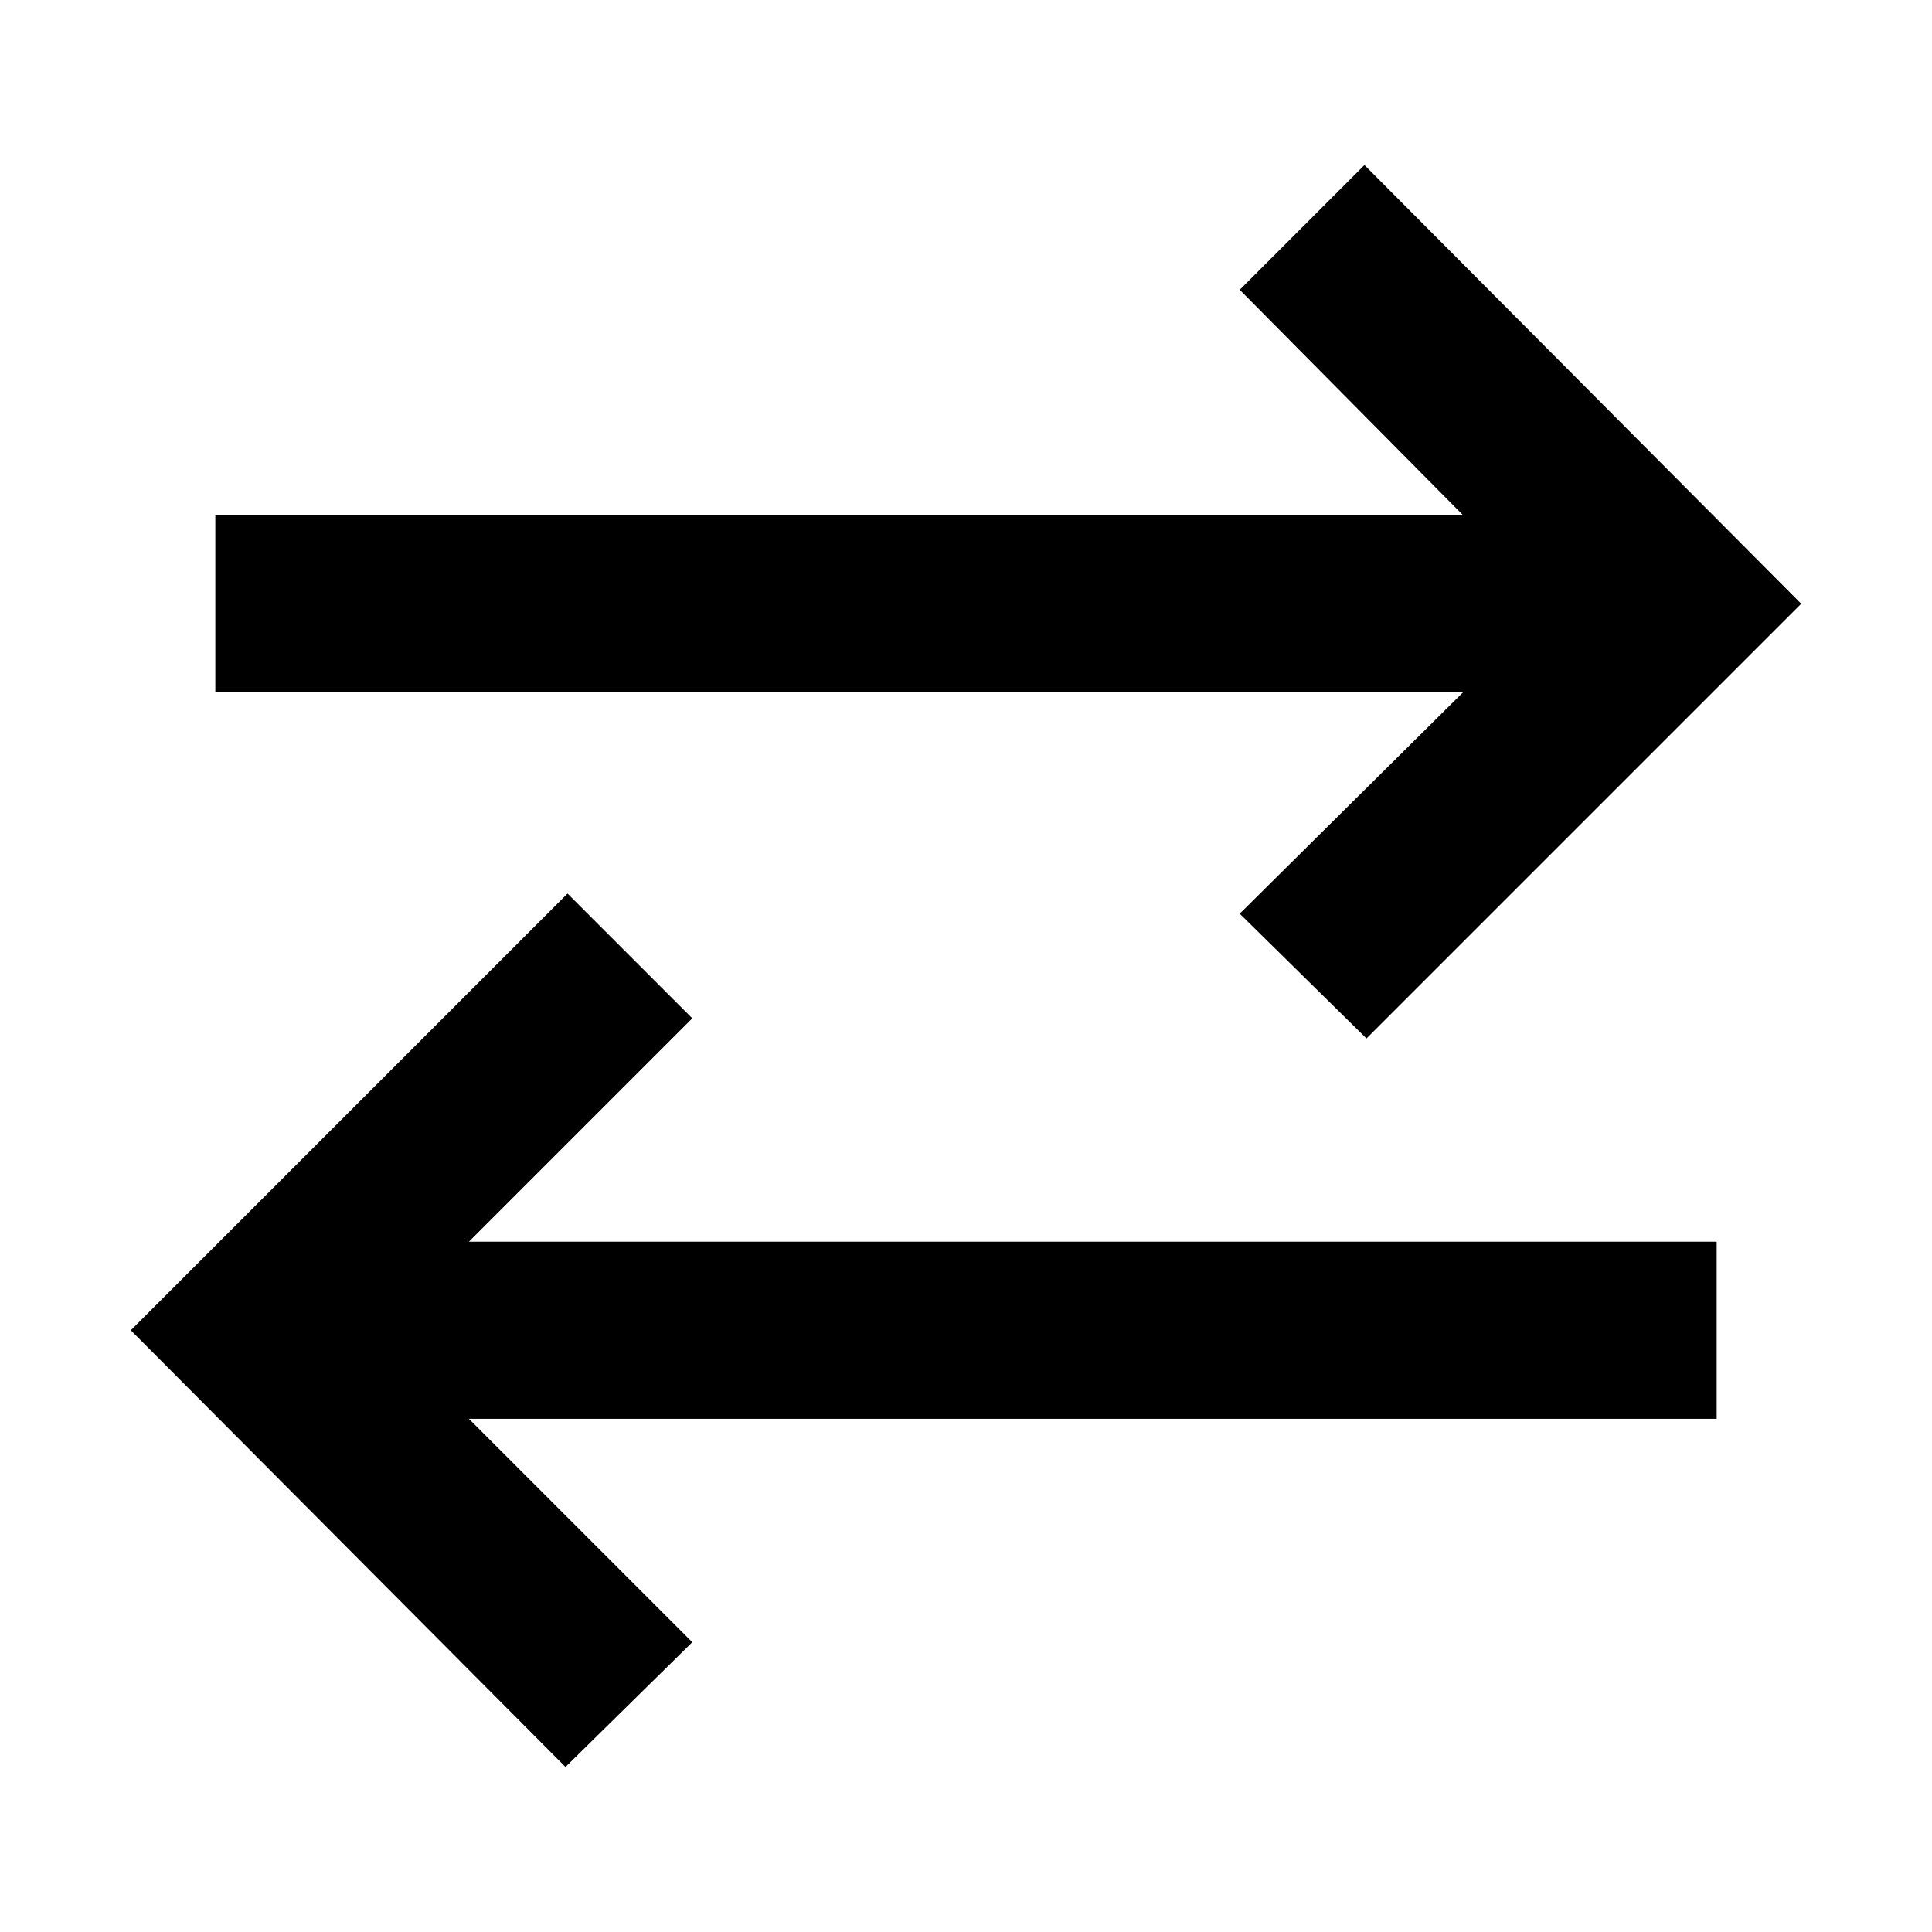 <svg xmlns="http://www.w3.org/2000/svg" height="40" width="40"><path d="m11.708 36.583-9-9.041L11.75 18.5l2.583 2.583-4.625 4.625h25.834v3.667H9.708L14.333 34ZM28.292 21.5l-2.625-2.583 4.625-4.584H4.458v-3.666h25.834L25.667 6l2.583-2.583 9.042 9.083Z"/></svg>